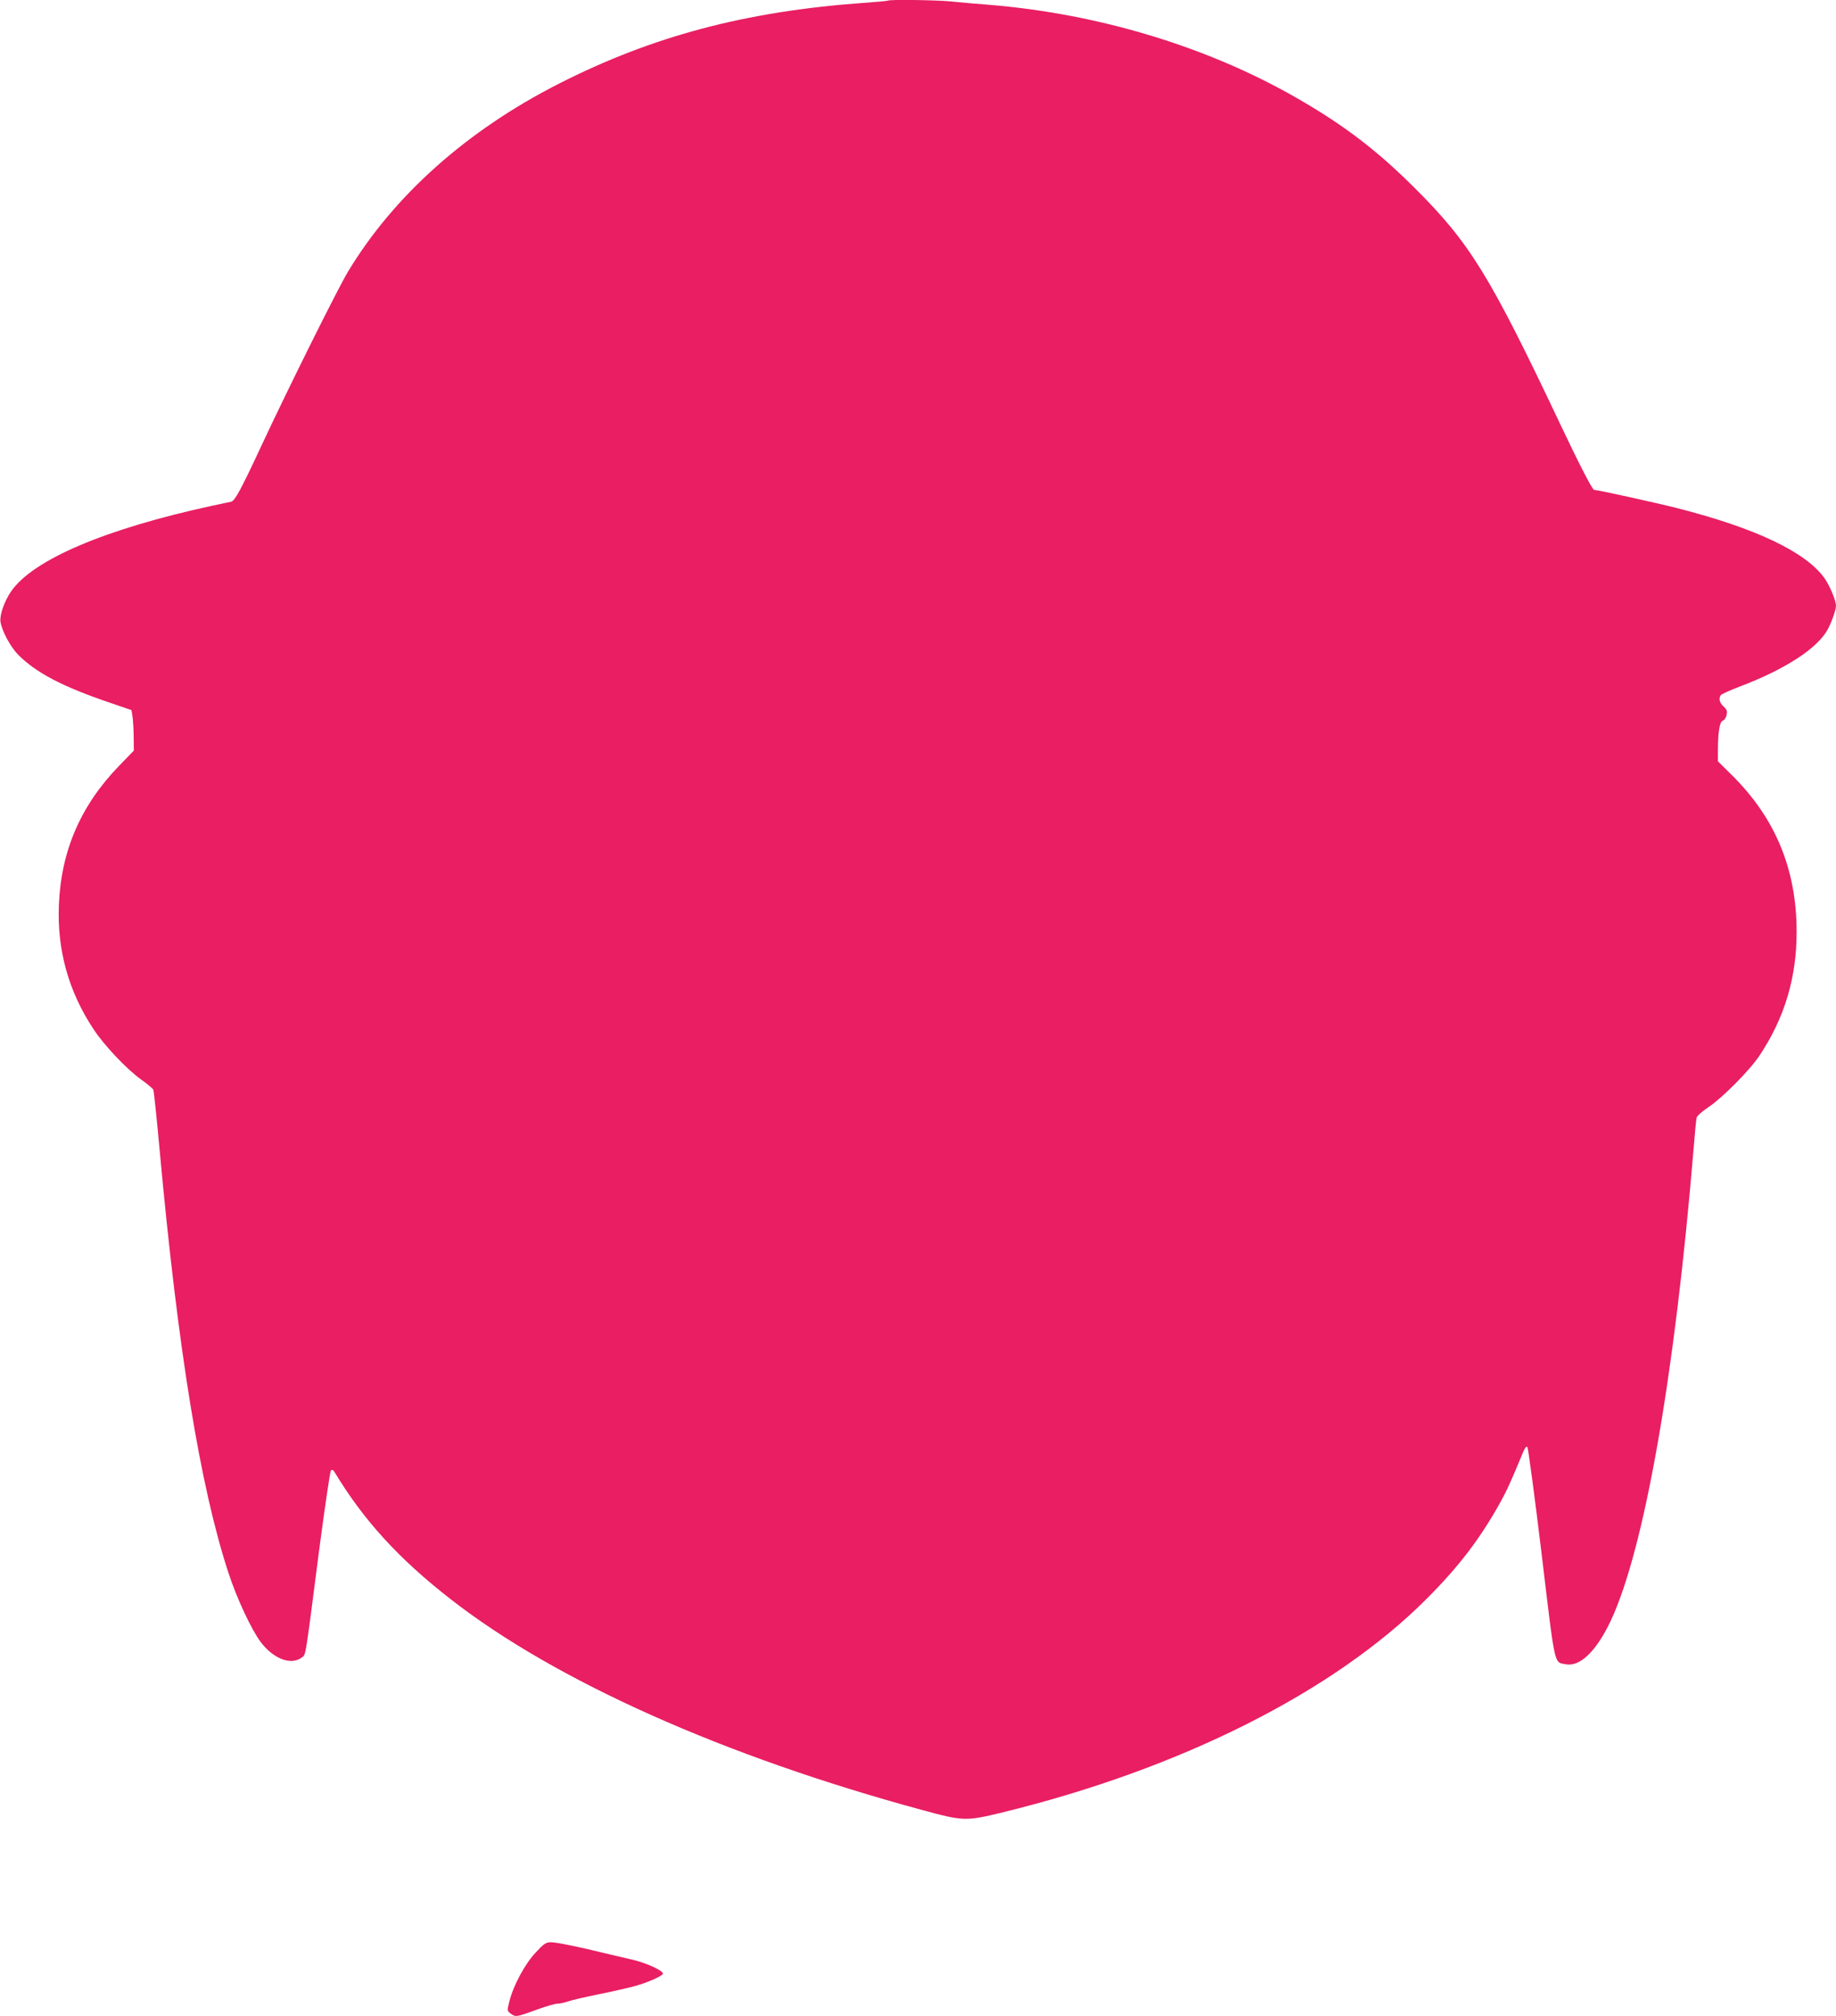 <?xml version="1.0" standalone="no"?>
<!DOCTYPE svg PUBLIC "-//W3C//DTD SVG 20010904//EN"
 "http://www.w3.org/TR/2001/REC-SVG-20010904/DTD/svg10.dtd">
<svg version="1.0" xmlns="http://www.w3.org/2000/svg"
 width="1166pt" height="1280pt" viewBox="0 0 1166 1280"
 preserveAspectRatio="xMidYMid meet">
<g transform="translate(0,1280) scale(0.1,-0.1)"
fill="#e91e63" stroke="none">
<path d="M5639 12796 c-2 -2 -76 -9 -164 -15 -741 -54 -1333 -211 -1925 -512
-583 -296 -1048 -710 -1339 -1192 -64 -105 -389 -759 -551 -1107 -131 -281
-168 -349 -192 -355 -13 -3 -66 -14 -118 -25 -683 -148 -1141 -343 -1280 -545
-43 -63 -73 -150 -67 -192 10 -61 64 -161 114 -211 114 -114 281 -201 578
-302 l140 -48 7 -44 c3 -23 7 -81 7 -128 l1 -85 -94 -97 c-244 -252 -368 -539
-382 -883 -12 -287 62 -551 221 -790 68 -103 212 -255 304 -320 38 -27 72 -56
75 -63 3 -7 22 -185 41 -395 116 -1263 257 -2127 436 -2672 52 -160 145 -359
204 -438 81 -108 194 -151 262 -99 26 20 20 -17 108 667 37 281 71 515 77 520
7 7 14 4 22 -9 185 -307 409 -552 738 -808 667 -520 1736 -997 2993 -1338 265
-72 278 -72 510 -16 1134 277 2106 766 2695 1356 203 203 336 377 464 605 48
87 71 138 150 329 11 26 20 36 26 30 5 -5 46 -309 90 -674 88 -734 78 -691
154 -705 91 -18 196 85 287 279 212 455 405 1551 524 2986 8 102 17 194 20
205 3 11 35 40 73 65 89 59 265 236 327 330 159 239 235 494 235 784 0 397
-135 723 -412 996 l-88 87 0 65 c0 118 11 187 31 193 10 3 21 19 24 36 6 24 2
35 -19 54 -26 24 -32 49 -18 72 4 6 57 30 117 53 296 112 502 247 565 369 26
51 50 121 50 146 0 31 -38 123 -70 170 -116 168 -435 321 -938 449 -138 35
-506 116 -528 116 -11 0 -95 163 -218 423 -447 944 -573 1147 -925 1497 -238
237 -447 396 -741 565 -568 328 -1267 539 -1965 595 -77 6 -184 15 -238 21
-95 9 -390 13 -398 5z"/>
<path d="M3402 405 c-68 -72 -142 -209 -167 -310 -15 -59 -15 -60 7 -77 32
-24 38 -23 161 22 60 22 121 40 136 40 16 0 47 7 70 15 23 8 110 28 194 45 84
17 185 40 226 51 82 22 181 66 181 80 0 20 -110 70 -200 90 -52 12 -131 30
-175 41 -154 38 -300 68 -336 68 -32 0 -44 -8 -97 -65z"/>
</g>
</svg>
